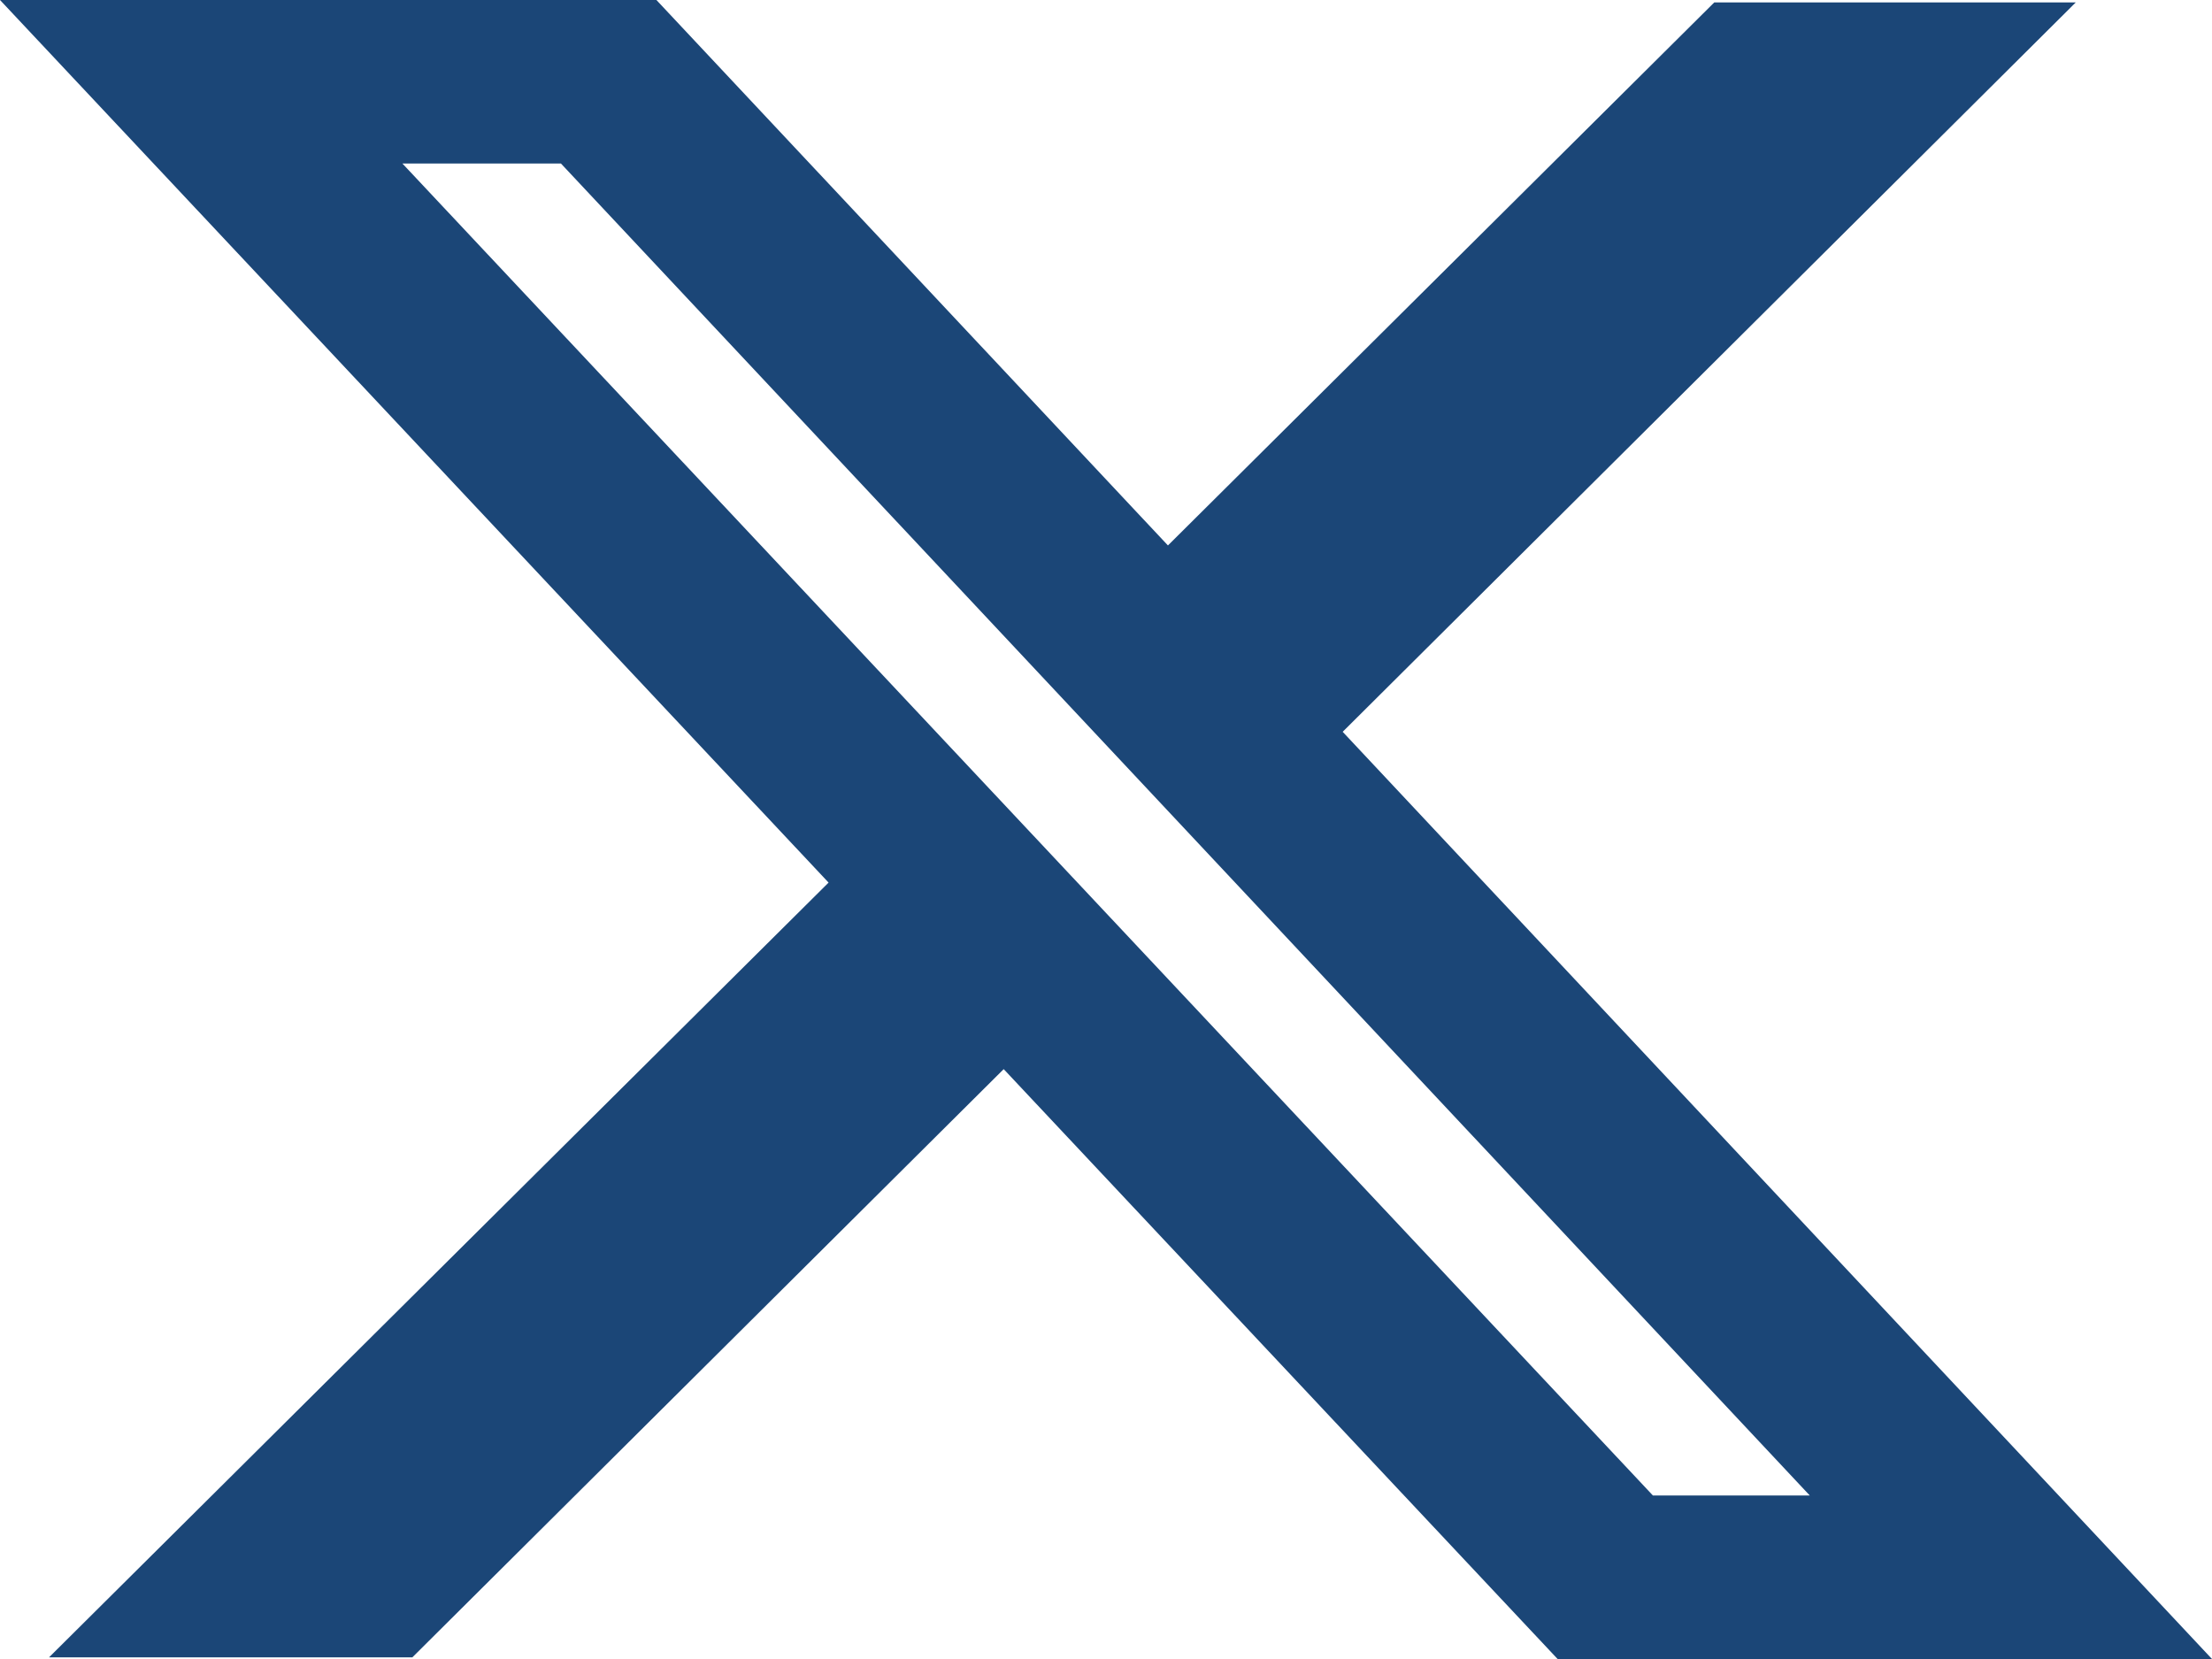 <svg width="12" height="9" viewBox="0 0 12 9" fill="none" xmlns="http://www.w3.org/2000/svg">
<path fill-rule="evenodd" clip-rule="evenodd" d="M4.495 4.788L0 0H3.561L6.336 2.959L9.3 0.013H11.261L7.284 3.97L12 9H8.45L5.445 5.8L2.237 8.991H0.266L4.495 4.788ZM8.967 8.113L2.183 0.887H3.043L9.818 8.113H8.967Z" fill="#1B4677"/>
</svg>
